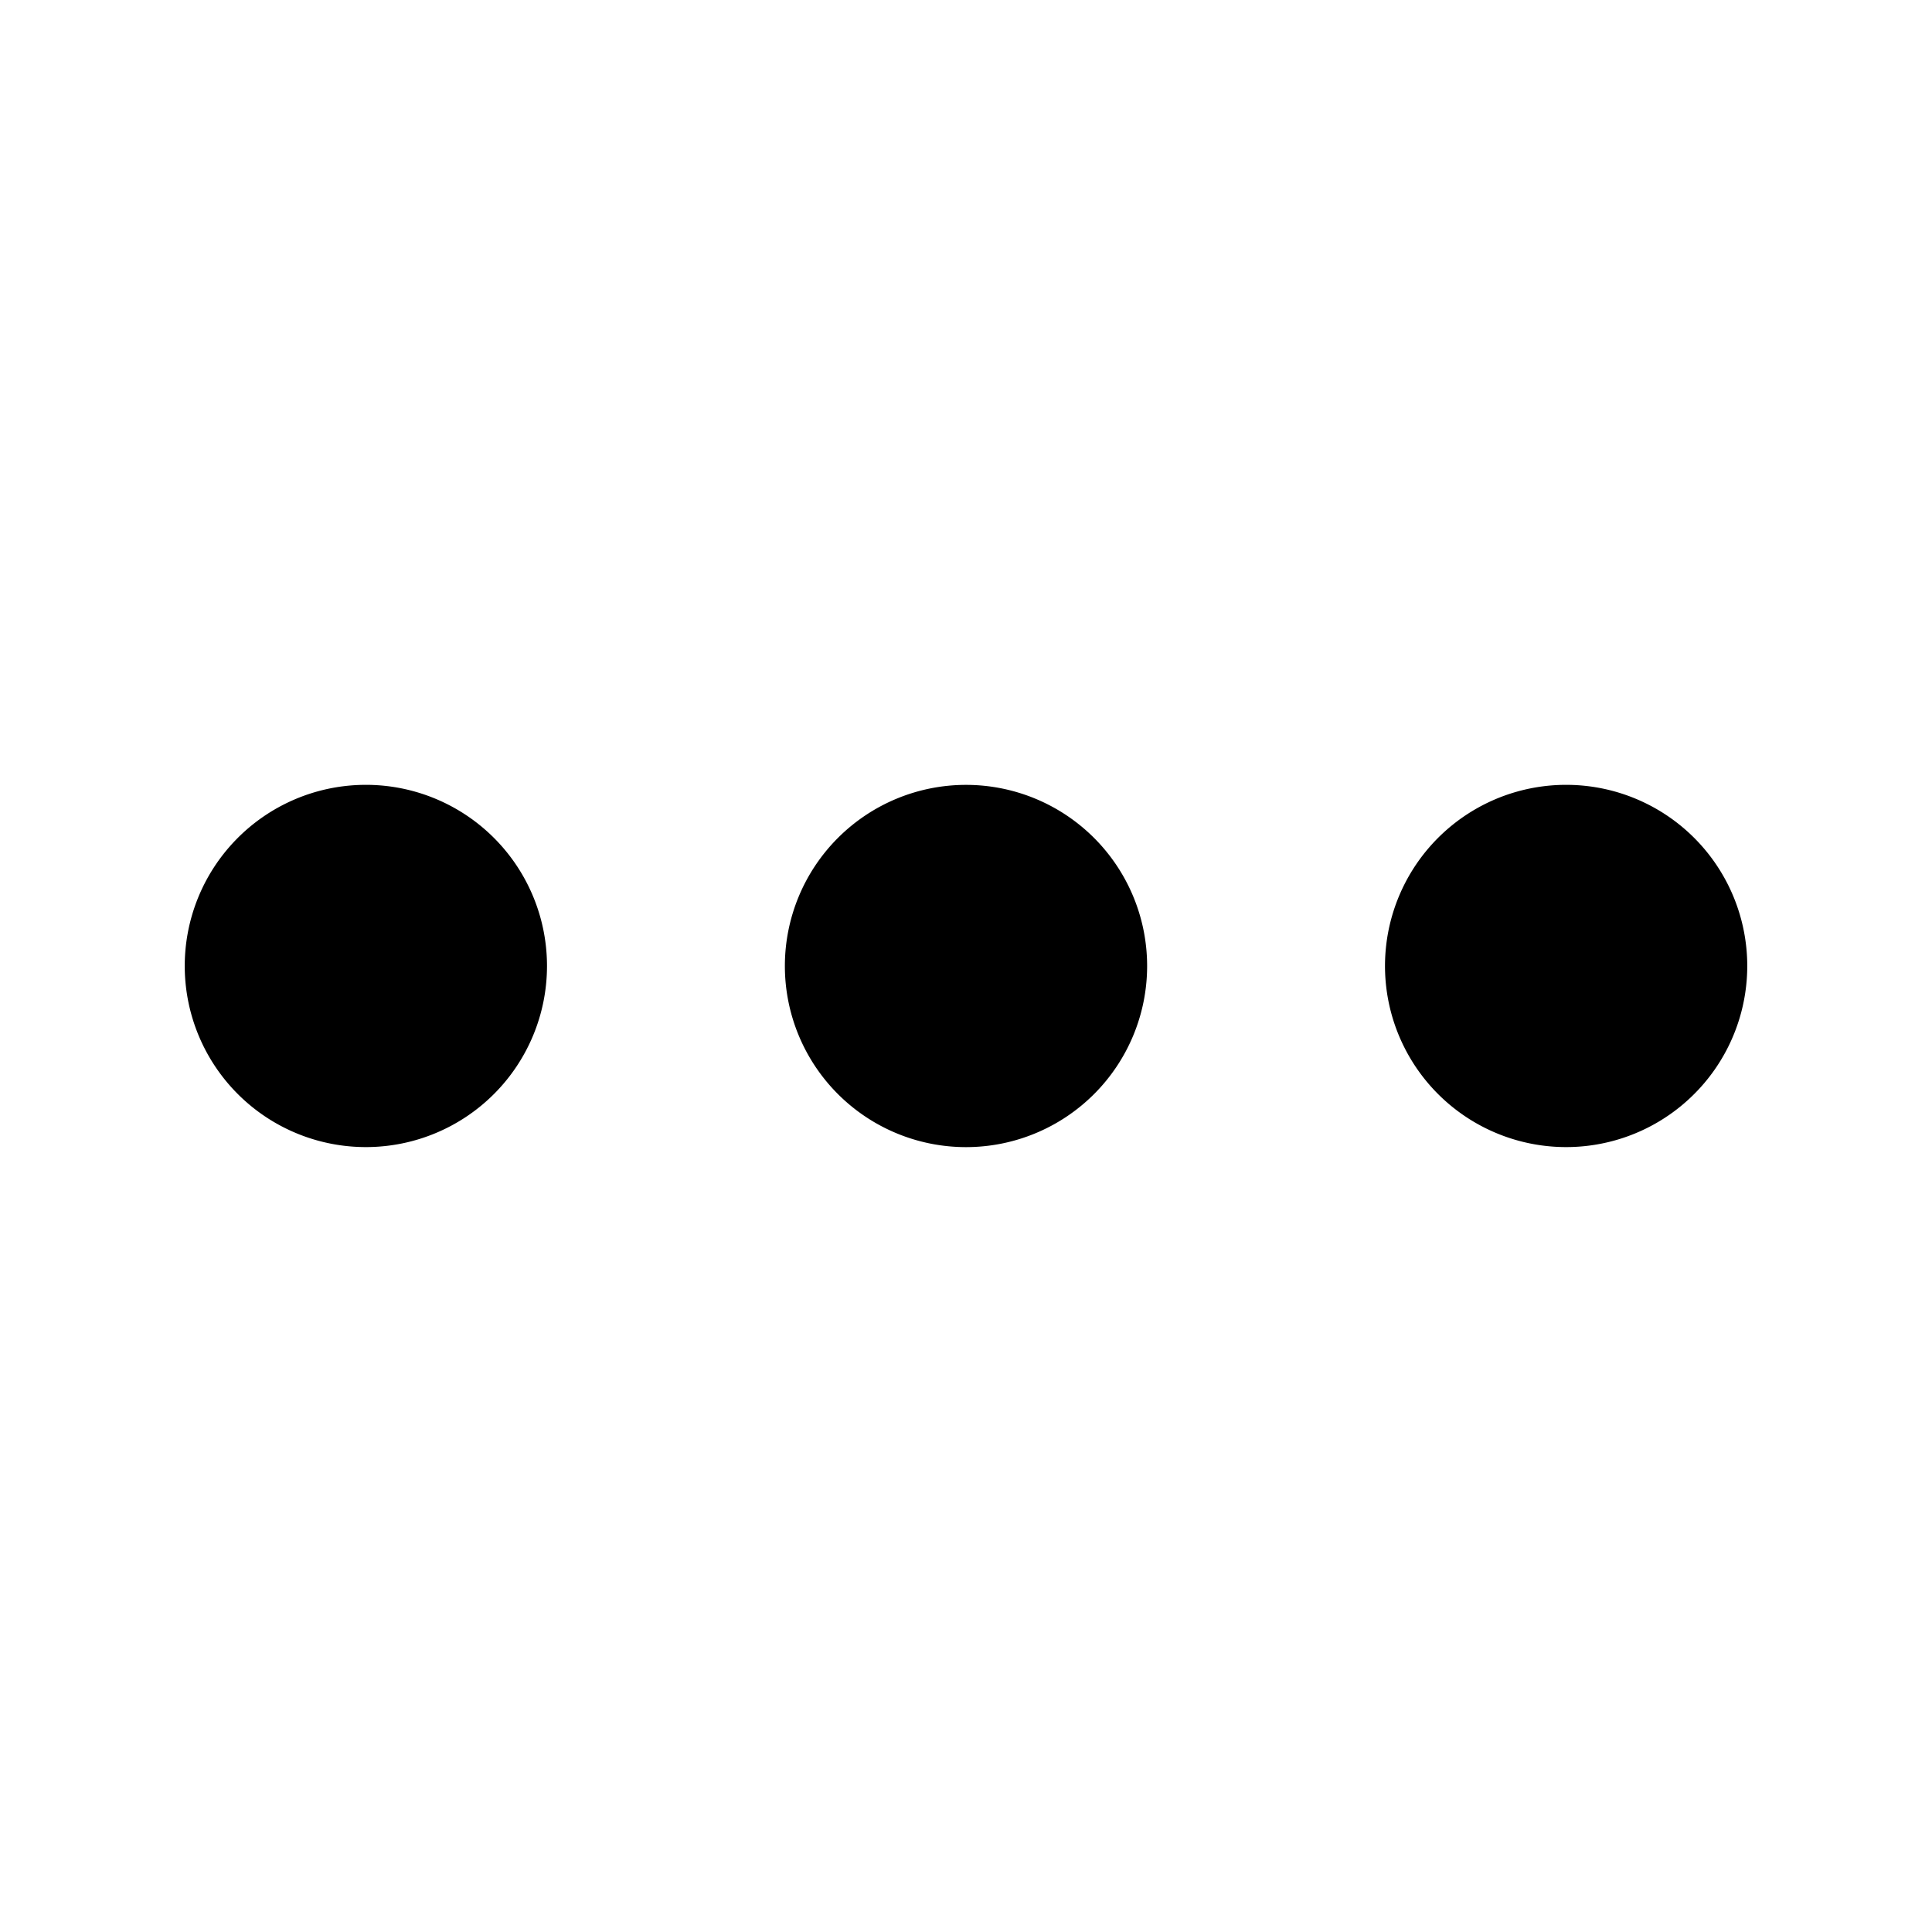 <svg xmlns="http://www.w3.org/2000/svg" width="16" height="16" viewBox="0 0 16 16"><path d="M8 6.5A1.5 1.5 0 1 0 9.5 8 1.5 1.5 0 0 0 8 6.5zm5 0A1.5 1.5 0 1 0 14.47 8 1.5 1.5 0 0 0 13 6.5zm-10 0A1.5 1.5 0 1 0 4.53 8 1.5 1.5 0 0 0 3 6.5z"/></svg>